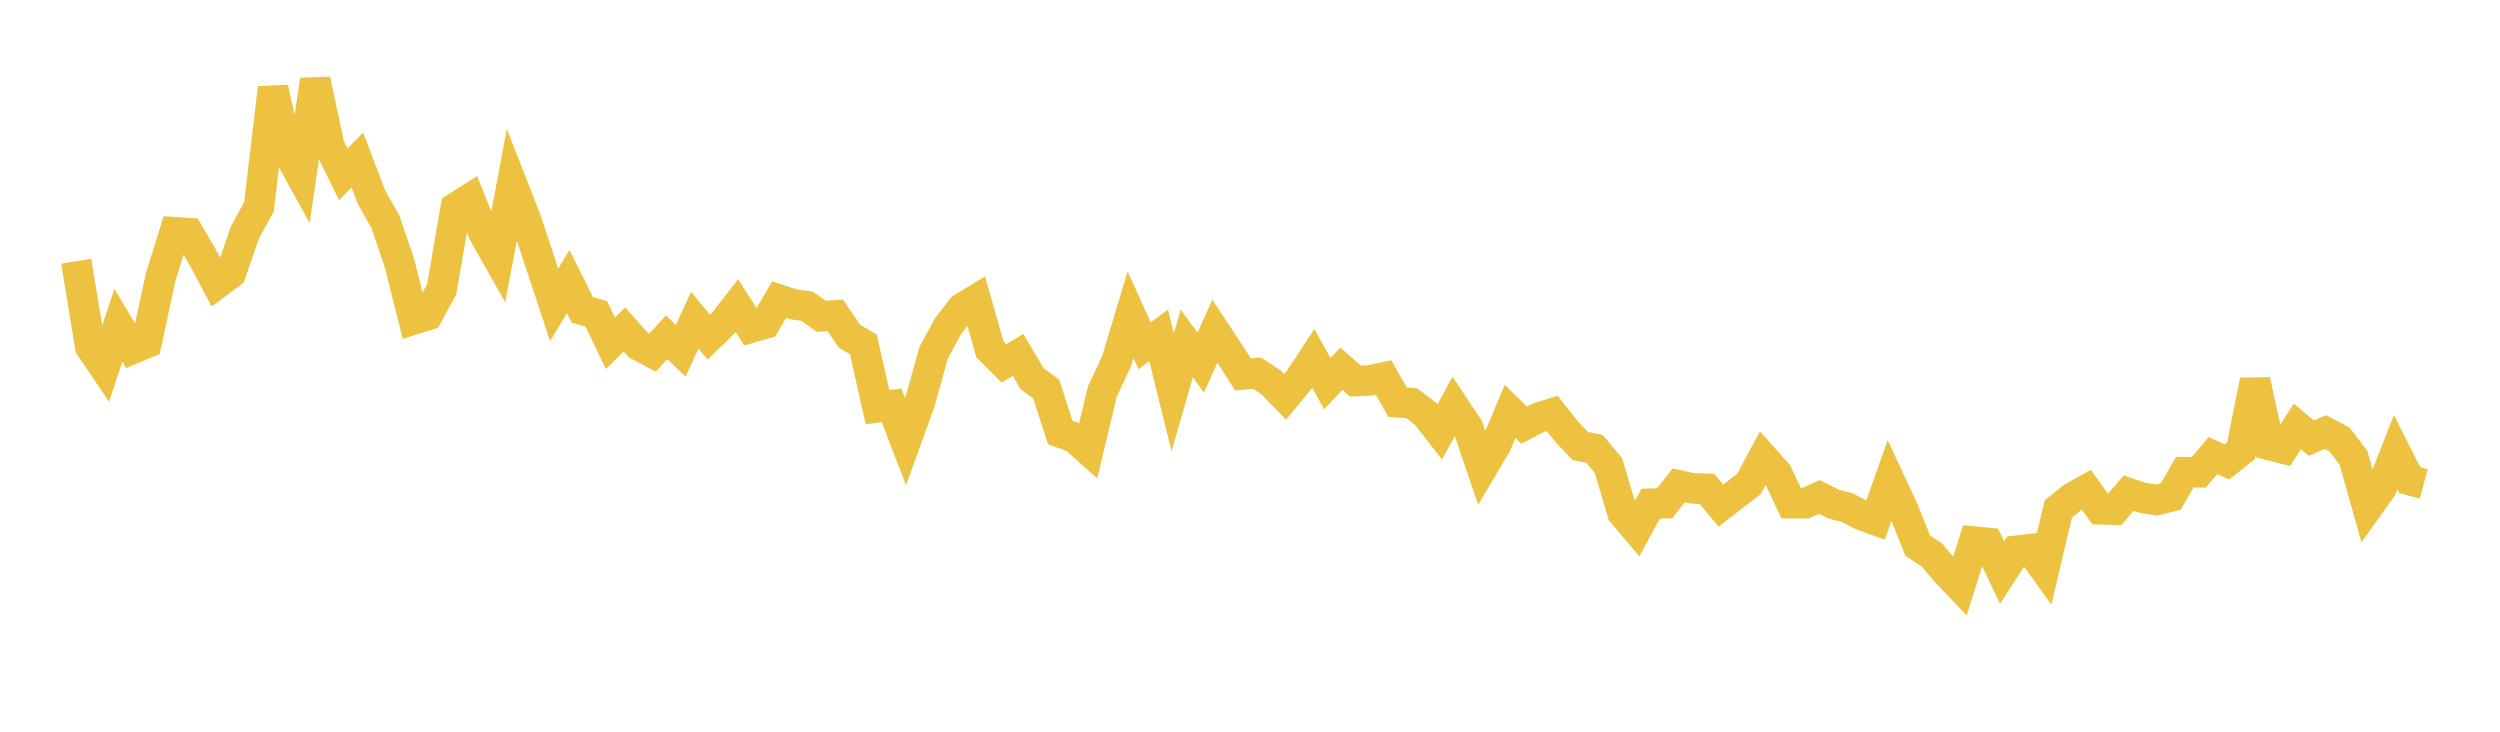 <svg width="164" height="48" xmlns="http://www.w3.org/2000/svg" xmlns:xlink="http://www.w3.org/1999/xlink"><path fill="none" stroke="rgb(237,194,64)" stroke-width="2" d="M5,17.137L5.922,22.747L6.844,24.112L7.766,21.339L8.689,22.886L9.611,22.503L10.533,18.199L11.455,15.235L12.377,15.295L13.299,16.879L14.222,18.611L15.144,17.926L16.066,15.251L16.988,13.566L17.91,5.769L18.832,9.886L19.754,11.552L20.677,5.239L21.599,9.561L22.521,11.433L23.443,10.503L24.365,12.923L25.287,14.556L26.21,17.277L27.132,20.959L28.054,20.67L28.976,18.975L29.898,13.622L30.82,13.036L31.743,15.334L32.665,16.96L33.587,12.066L34.509,14.422L35.431,17.219L36.353,20.002L37.275,18.47L38.198,20.327L39.12,20.595L40.042,22.518L40.964,21.616L41.886,22.648L42.808,23.137L43.731,22.122L44.653,23.013L45.575,21.003L46.497,22.117L47.419,21.227L48.341,20.045L49.263,21.496L50.186,21.23L51.108,19.657L52.03,19.96L52.952,20.093L53.874,20.75L54.796,20.687L55.719,22.052L56.641,22.589L57.563,26.716L58.485,26.586L59.407,28.978L60.329,26.436L61.251,23.125L62.174,21.424L63.096,20.233L64.018,19.67L64.94,22.918L65.862,23.838L66.784,23.283L67.707,24.844L68.629,25.52L69.551,28.372L70.473,28.703L71.395,29.524L72.317,25.677L73.24,23.71L74.162,20.645L75.084,22.685L76.006,22.007L76.928,25.738L77.85,22.538L78.772,23.782L79.695,21.727L80.617,23.116L81.539,24.563L82.461,24.477L83.383,25.081L84.305,26.036L85.228,24.913L86.15,23.511L87.072,25.169L87.994,24.187L88.916,25L89.838,24.956L90.76,24.76L91.683,26.393L92.605,26.449L93.527,27.153L94.449,28.329L95.371,26.643L96.293,28.032L97.216,30.734L98.138,29.182L99.06,26.988L99.982,27.889L100.904,27.408L101.826,27.12L102.749,28.291L103.671,29.262L104.593,29.442L105.515,30.543L106.437,33.65L107.359,34.735L108.281,33.042L109.204,33.009L110.126,31.842L111.048,32.041L111.97,32.063L112.892,33.17L113.814,32.453L114.737,31.746L115.659,30.029L116.581,31.058L117.503,33.012L118.425,33.012L119.347,32.598L120.269,33.061L121.192,33.308L122.114,33.784L123.036,34.121L123.958,31.51L124.88,33.485L125.802,35.795L126.725,36.405L127.647,37.485L128.569,38.457L129.491,35.524L130.413,35.616L131.335,37.561L132.257,36.133L133.18,36.023L134.102,37.301L135.024,33.393L135.946,32.642L136.868,32.13L137.79,33.412L138.713,33.437L139.635,32.35L140.557,32.657L141.479,32.803L142.401,32.574L143.323,30.973L144.246,30.98L145.168,29.89L146.09,30.297L147.012,29.564L147.934,24.959L148.856,29.196L149.778,29.427L150.701,27.973L151.623,28.741L152.545,28.342L153.467,28.827L154.389,30.03L155.311,33.299L156.234,32.006L157.156,29.665L158.078,31.496L159,31.742"></path></svg>